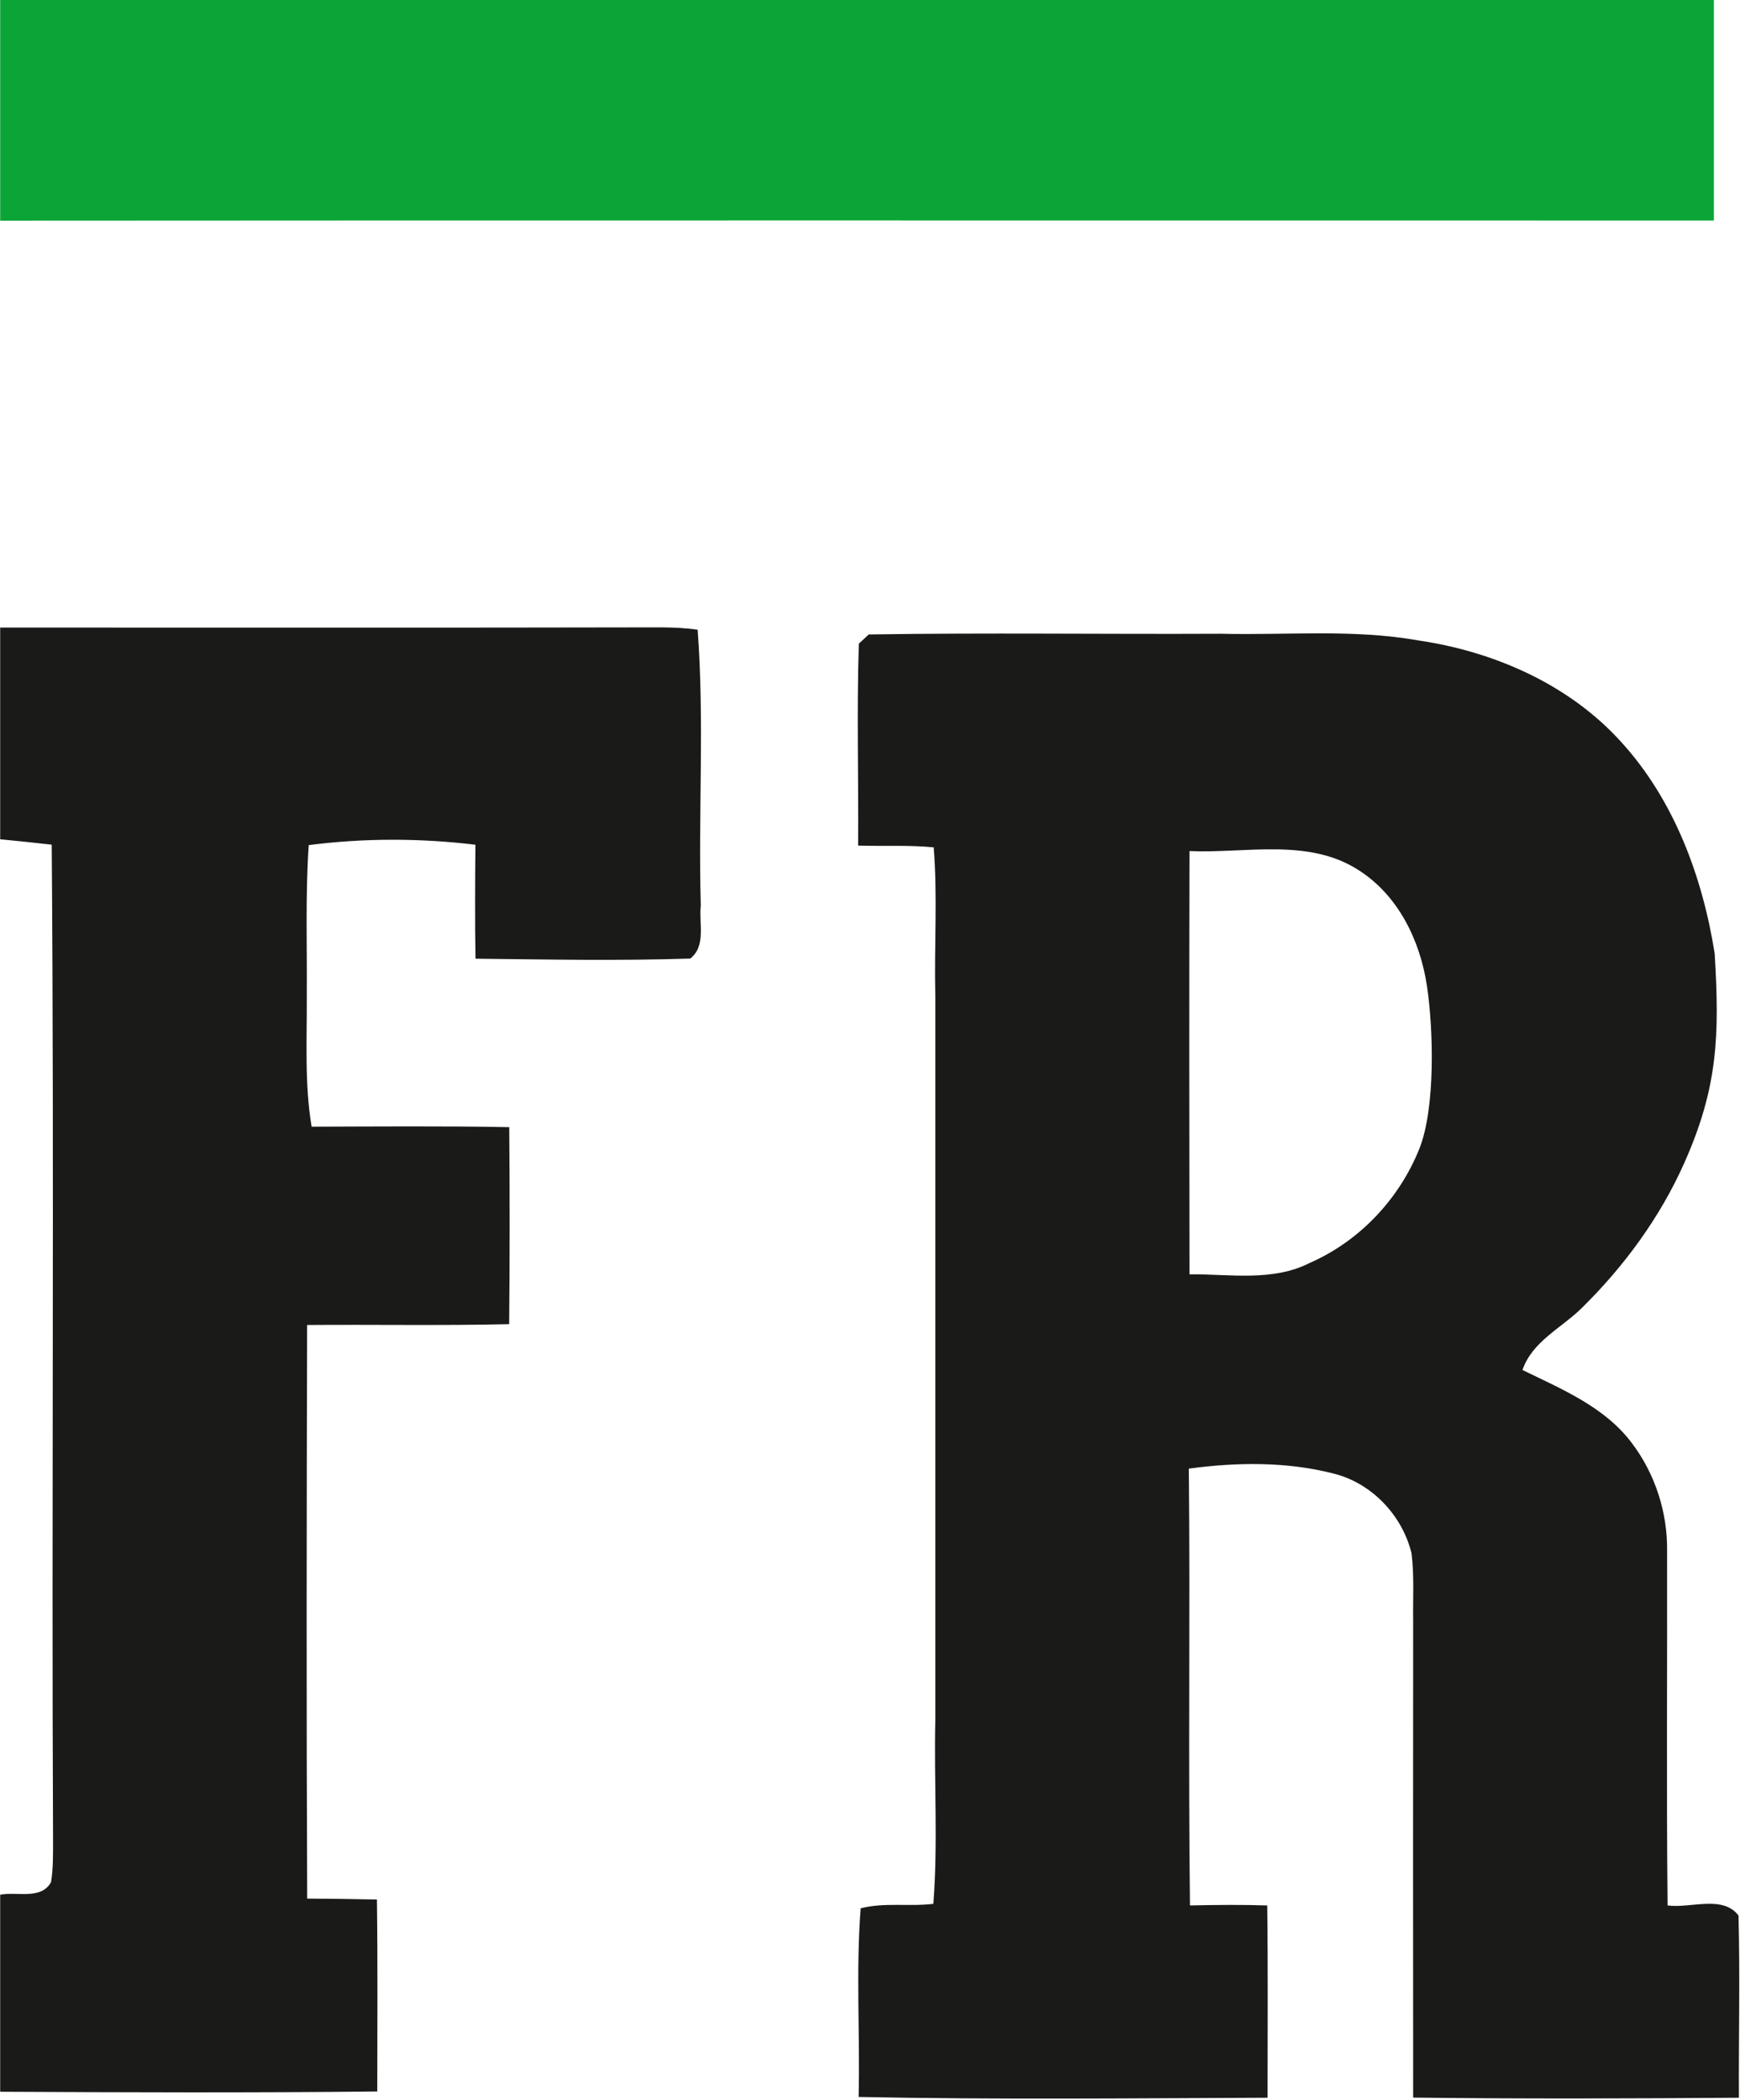 <?xml version="1.0" encoding="UTF-8"?>
<svg xmlns="http://www.w3.org/2000/svg" xmlns:xlink="http://www.w3.org/1999/xlink" width="385pt" height="464.6pt" viewBox="0 0 385 464.6" version="1.1">
<defs>
<clipPath id="clip1">
  <path d="M 189 140 L 385 140 L 385 464.602 L 189 464.602 Z M 189 140 "/>
</clipPath>
</defs>
<g id="surface1">
<path style=" stroke:none;fill-rule:evenodd;fill:rgb(3.922%,64.647%,21.167%);fill-opacity:1;" d="M 0.039 -0.012 C 126.434 -0.027 252.824 -0.012 379.219 -0.012 L 379.219 48.785 C 252.824 48.801 126.434 48.723 0.039 48.816 Z M 0.039 -0.012 "/>
<g clip-path="url(#clip1)" clip-rule="nonzero">
<path style=" stroke:none;fill-rule:evenodd;fill:rgb(10.205%,10.205%,9.424%);fill-opacity:1;" d="M 263.184 188.297 C 263.105 219.516 263.137 250.719 263.184 281.938 C 272.035 281.859 281.555 283.617 289.801 279.418 C 300.801 274.609 309.609 265.27 314.055 254.148 C 317.656 245.117 317.156 227.578 315.734 218.137 C 314.211 208.031 309.359 198.102 300.656 192.543 C 289.52 185.324 275.629 188.84 263.184 188.297 Z M 190.031 142.41 C 190.59 141.895 191.68 140.871 192.223 140.371 C 218.168 139.965 244.145 140.34 270.09 140.215 C 284.699 140.574 299.441 139.125 313.91 141.707 C 330.711 144.184 347.324 151.492 358.816 164.277 C 370.465 177.113 376.703 194.02 379.395 210.945 C 380.496 229.164 380.105 240.605 372.672 257.305 C 367.312 269.336 359.367 280.176 349.98 289.402 C 345.484 293.836 339.031 296.777 336.867 303.105 C 345.562 307.352 355.039 311.258 361.043 319.238 C 366.223 326.051 368.988 334.637 368.867 343.195 C 368.926 369.324 368.707 395.441 368.973 421.574 C 374.016 422.273 381.215 419.195 384.668 423.812 C 385.027 437.238 384.688 450.695 384.762 464.117 C 360.73 464.301 336.699 464.379 312.68 464.086 C 312.648 428.977 312.664 393.887 312.68 358.777 C 312.602 353.738 312.945 348.684 312.324 343.676 C 310.285 335.273 303.52 328.121 295.07 326.02 C 284.637 323.344 273.637 323.5 263.043 324.93 C 263.355 357.145 262.891 389.359 263.297 421.574 C 268.988 421.449 274.68 421.387 280.391 421.574 C 280.574 435.742 280.465 449.93 280.465 464.117 C 250.305 464.242 220.129 464.551 189.984 463.945 C 190.309 450.039 189.359 436.07 190.434 422.211 C 195.676 420.844 201.168 421.883 206.516 421.215 C 207.578 407.699 206.641 394.105 206.957 380.555 C 206.957 327.152 206.957 273.758 206.957 220.34 C 206.688 209.387 207.484 198.391 206.594 187.473 C 201.043 186.926 195.441 187.254 189.875 187.082 C 189.984 172.18 189.547 157.277 190.031 142.41 Z M 190.031 142.41 "/>
</g>
<path style=" stroke:none;fill-rule:evenodd;fill:rgb(10.205%,10.205%,9.424%);fill-opacity:1;" d="M 0.039 138.848 C 48.793 138.832 97.523 138.91 146.273 138.801 C 148.98 138.832 151.688 138.926 154.363 139.328 C 155.887 159.598 154.473 180.02 155.062 200.352 C 154.598 204.242 156.309 209.281 152.727 212.078 C 136.91 212.594 121.043 212.281 105.207 212.109 C 105.066 203.711 105.117 195.297 105.191 186.895 C 92.949 185.418 80.539 185.402 68.312 186.977 C 67.551 198.141 67.969 209.344 67.879 220.543 C 67.938 230.125 67.363 239.766 68.949 249.273 C 83.523 249.238 98.098 249.102 112.676 249.379 C 112.801 263.91 112.801 278.438 112.66 292.965 C 97.758 293.309 82.855 293.031 67.953 293.148 C 67.844 335.445 67.785 377.754 67.969 420.062 C 73.117 420.094 78.25 420.145 83.402 420.266 C 83.586 434.422 83.492 448.574 83.477 462.734 C 55.664 463.043 27.855 462.934 0.039 462.793 L 0.039 419.207 C 3.773 418.461 9.062 420.406 11.289 416.426 C 11.801 413.375 11.723 410.281 11.738 407.215 C 11.398 333.766 12.02 260.316 11.445 186.883 C 7.648 186.461 3.836 186.043 0.039 185.684 Z M 0.039 138.848 "/>
</g>
</svg>
